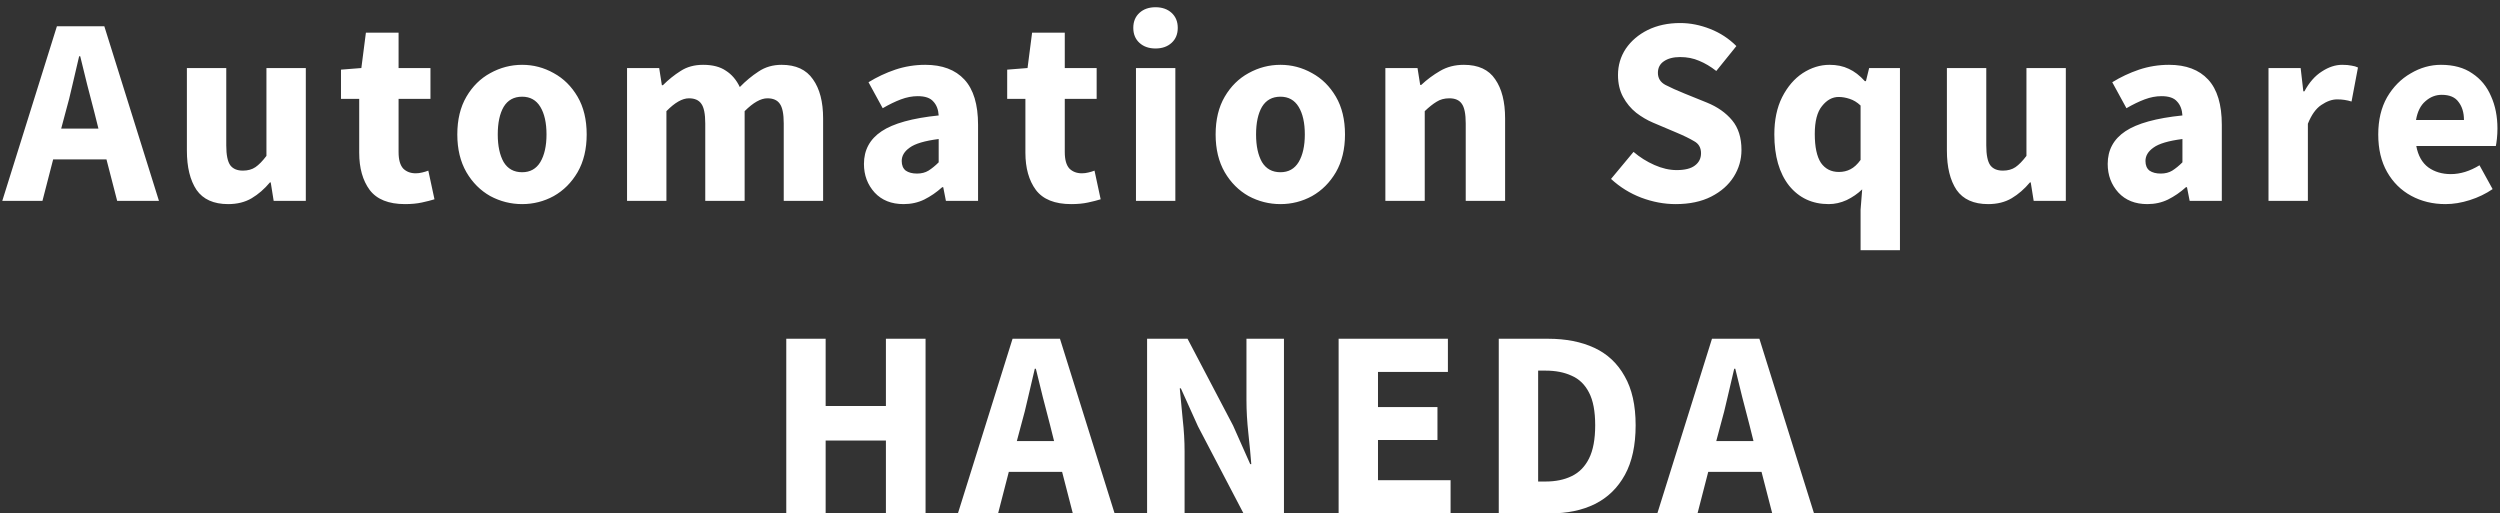 <svg width="224" height="46" viewBox="0 0 224 46" fill="none" xmlns="http://www.w3.org/2000/svg">
<rect x="0" y="0" width="224" height="46" fill="#333333" stroke="none"/>
<path d="M5.867 10.08L5.483 11.52H8.819L8.459 10.08C8.251 9.296 8.035 8.464 7.811 7.584C7.603 6.704 7.395 5.856 7.187 5.04H7.091C6.899 5.872 6.699 6.728 6.491 7.608C6.299 8.472 6.091 9.296 5.867 10.08ZM0.203 18L5.099 2.352H9.347L14.243 18H10.499L9.539 14.28H4.763L3.803 18H0.203ZM20.441 18.288C19.145 18.288 18.201 17.864 17.609 17.016C17.033 16.152 16.745 14.976 16.745 13.488V6.096H20.273V13.032C20.273 13.88 20.393 14.472 20.633 14.808C20.873 15.128 21.249 15.288 21.761 15.288C22.209 15.288 22.585 15.184 22.889 14.976C23.193 14.768 23.521 14.432 23.873 13.968V6.096H27.401V18H24.521L24.257 16.344H24.185C23.689 16.936 23.145 17.408 22.553 17.76C21.961 18.112 21.257 18.288 20.441 18.288ZM36.289 18.288C34.817 18.288 33.761 17.864 33.121 17.016C32.497 16.168 32.185 15.056 32.185 13.68V8.856H30.553V6.24L32.377 6.096L32.785 2.928H35.713V6.096H38.569V8.856H35.713V13.632C35.713 14.304 35.849 14.792 36.121 15.096C36.409 15.384 36.785 15.528 37.249 15.528C37.441 15.528 37.633 15.504 37.825 15.456C38.033 15.408 38.217 15.352 38.377 15.288L38.929 17.856C38.625 17.952 38.249 18.048 37.801 18.144C37.369 18.24 36.865 18.288 36.289 18.288ZM46.783 18.288C45.775 18.288 44.823 18.048 43.927 17.568C43.047 17.072 42.335 16.36 41.791 15.432C41.247 14.488 40.975 13.36 40.975 12.048C40.975 10.72 41.247 9.592 41.791 8.664C42.335 7.736 43.047 7.032 43.927 6.552C44.823 6.056 45.775 5.808 46.783 5.808C47.791 5.808 48.735 6.056 49.615 6.552C50.495 7.032 51.207 7.736 51.751 8.664C52.295 9.592 52.567 10.72 52.567 12.048C52.567 13.36 52.295 14.488 51.751 15.432C51.207 16.36 50.495 17.072 49.615 17.568C48.735 18.048 47.791 18.288 46.783 18.288ZM46.783 15.432C47.503 15.432 48.047 15.128 48.415 14.52C48.783 13.896 48.967 13.072 48.967 12.048C48.967 11.008 48.783 10.184 48.415 9.576C48.047 8.968 47.503 8.664 46.783 8.664C46.047 8.664 45.495 8.968 45.127 9.576C44.775 10.184 44.599 11.008 44.599 12.048C44.599 13.072 44.775 13.896 45.127 14.52C45.495 15.128 46.047 15.432 46.783 15.432ZM56.183 18V6.096H59.063L59.303 7.632H59.399C59.895 7.136 60.423 6.712 60.983 6.36C61.543 5.992 62.215 5.808 62.999 5.808C63.847 5.808 64.527 5.984 65.039 6.336C65.567 6.672 65.983 7.16 66.287 7.8C66.815 7.256 67.375 6.792 67.967 6.408C68.559 6.008 69.247 5.808 70.031 5.808C71.311 5.808 72.247 6.24 72.839 7.104C73.447 7.952 73.751 9.12 73.751 10.608V18H70.223V11.064C70.223 10.2 70.103 9.608 69.863 9.288C69.639 8.968 69.271 8.808 68.759 8.808C68.167 8.808 67.487 9.192 66.719 9.96V18H63.191V11.064C63.191 10.2 63.071 9.608 62.831 9.288C62.607 8.968 62.239 8.808 61.727 8.808C61.135 8.808 60.463 9.192 59.711 9.96V18H56.183ZM80.962 18.288C79.874 18.288 79.01 17.944 78.37 17.256C77.73 16.552 77.41 15.696 77.41 14.688C77.41 13.44 77.938 12.464 78.994 11.76C80.05 11.056 81.754 10.584 84.106 10.344C84.074 9.816 83.914 9.4 83.626 9.096C83.354 8.776 82.89 8.616 82.234 8.616C81.738 8.616 81.234 8.712 80.722 8.904C80.21 9.096 79.666 9.36 79.09 9.696L77.818 7.368C78.57 6.904 79.37 6.528 80.218 6.24C81.082 5.952 81.978 5.808 82.906 5.808C84.426 5.808 85.594 6.248 86.41 7.128C87.226 8.008 87.634 9.36 87.634 11.184V18H84.754L84.514 16.776H84.418C83.922 17.224 83.386 17.592 82.81 17.88C82.25 18.152 81.634 18.288 80.962 18.288ZM82.162 15.552C82.562 15.552 82.906 15.464 83.194 15.288C83.498 15.096 83.802 14.848 84.106 14.544V12.456C82.858 12.616 81.994 12.872 81.514 13.224C81.034 13.56 80.794 13.96 80.794 14.424C80.794 14.808 80.914 15.096 81.154 15.288C81.41 15.464 81.746 15.552 82.162 15.552ZM95.98 18.288C94.508 18.288 93.452 17.864 92.812 17.016C92.188 16.168 91.876 15.056 91.876 13.68V8.856H90.244V6.24L92.068 6.096L92.476 2.928H95.404V6.096H98.26V8.856H95.404V13.632C95.404 14.304 95.54 14.792 95.812 15.096C96.1 15.384 96.476 15.528 96.94 15.528C97.132 15.528 97.324 15.504 97.516 15.456C97.724 15.408 97.908 15.352 98.068 15.288L98.62 17.856C98.316 17.952 97.94 18.048 97.492 18.144C97.06 18.24 96.556 18.288 95.98 18.288ZM101.783 18V6.096H105.311V18H101.783ZM103.535 4.344C102.943 4.344 102.463 4.176 102.095 3.84C101.727 3.504 101.543 3.056 101.543 2.496C101.543 1.936 101.727 1.488 102.095 1.152C102.463 0.816 102.943 0.648 103.535 0.648C104.127 0.648 104.607 0.816 104.975 1.152C105.343 1.488 105.527 1.936 105.527 2.496C105.527 3.056 105.343 3.504 104.975 3.84C104.607 4.176 104.127 4.344 103.535 4.344ZM114.728 18.288C113.72 18.288 112.768 18.048 111.872 17.568C110.992 17.072 110.28 16.36 109.736 15.432C109.192 14.488 108.92 13.36 108.92 12.048C108.92 10.72 109.192 9.592 109.736 8.664C110.28 7.736 110.992 7.032 111.872 6.552C112.768 6.056 113.72 5.808 114.728 5.808C115.736 5.808 116.68 6.056 117.56 6.552C118.44 7.032 119.152 7.736 119.696 8.664C120.24 9.592 120.512 10.72 120.512 12.048C120.512 13.36 120.24 14.488 119.696 15.432C119.152 16.36 118.44 17.072 117.56 17.568C116.68 18.048 115.736 18.288 114.728 18.288ZM114.728 15.432C115.448 15.432 115.992 15.128 116.36 14.52C116.728 13.896 116.912 13.072 116.912 12.048C116.912 11.008 116.728 10.184 116.36 9.576C115.992 8.968 115.448 8.664 114.728 8.664C113.992 8.664 113.44 8.968 113.072 9.576C112.72 10.184 112.544 11.008 112.544 12.048C112.544 13.072 112.72 13.896 113.072 14.52C113.44 15.128 113.992 15.432 114.728 15.432ZM124.129 18V6.096H127.009L127.249 7.608H127.345C127.857 7.128 128.417 6.712 129.025 6.36C129.649 5.992 130.361 5.808 131.161 5.808C132.457 5.808 133.393 6.24 133.969 7.104C134.561 7.952 134.857 9.12 134.857 10.608V18H131.329V11.064C131.329 10.2 131.209 9.608 130.969 9.288C130.745 8.968 130.377 8.808 129.865 8.808C129.417 8.808 129.033 8.912 128.713 9.12C128.393 9.312 128.041 9.592 127.657 9.96V18H124.129ZM150.132 18.288C149.108 18.288 148.084 18.096 147.06 17.712C146.052 17.328 145.148 16.768 144.348 16.032L146.364 13.608C146.924 14.088 147.548 14.48 148.236 14.784C148.924 15.088 149.588 15.24 150.228 15.24C150.964 15.24 151.508 15.104 151.86 14.832C152.228 14.56 152.412 14.192 152.412 13.728C152.412 13.232 152.204 12.872 151.788 12.648C151.388 12.408 150.844 12.144 150.156 11.856L148.116 10.992C147.588 10.768 147.084 10.472 146.604 10.104C146.124 9.72 145.732 9.248 145.428 8.688C145.124 8.128 144.972 7.472 144.972 6.72C144.972 5.856 145.204 5.072 145.668 4.368C146.148 3.664 146.804 3.104 147.636 2.688C148.484 2.272 149.452 2.064 150.54 2.064C151.436 2.064 152.332 2.24 153.228 2.592C154.124 2.944 154.908 3.456 155.58 4.128L153.78 6.36C153.268 5.96 152.756 5.656 152.244 5.448C151.732 5.224 151.164 5.112 150.54 5.112C149.932 5.112 149.444 5.24 149.076 5.496C148.724 5.736 148.548 6.08 148.548 6.528C148.548 7.008 148.772 7.368 149.22 7.608C149.684 7.848 150.252 8.104 150.924 8.376L152.94 9.192C153.884 9.576 154.636 10.104 155.196 10.776C155.756 11.448 156.036 12.336 156.036 13.44C156.036 14.304 155.804 15.104 155.34 15.84C154.876 16.576 154.204 17.168 153.324 17.616C152.444 18.064 151.38 18.288 150.132 18.288ZM166.708 22.416V18.792L166.852 16.968C166.452 17.352 165.988 17.672 165.46 17.928C164.932 18.168 164.396 18.288 163.852 18.288C162.38 18.288 161.196 17.736 160.3 16.632C159.42 15.512 158.98 13.984 158.98 12.048C158.98 10.752 159.212 9.64 159.676 8.712C160.156 7.768 160.772 7.048 161.524 6.552C162.292 6.056 163.092 5.808 163.924 5.808C164.58 5.808 165.156 5.928 165.652 6.168C166.148 6.392 166.628 6.76 167.092 7.272H167.188L167.476 6.096H170.236V22.416H166.708ZM164.764 15.408C165.148 15.408 165.492 15.328 165.796 15.168C166.116 15.008 166.42 14.728 166.708 14.328V9.456C166.404 9.168 166.076 8.968 165.724 8.856C165.388 8.744 165.06 8.688 164.74 8.688C164.18 8.688 163.684 8.96 163.252 9.504C162.82 10.032 162.604 10.864 162.604 12C162.604 13.168 162.788 14.032 163.156 14.592C163.54 15.136 164.076 15.408 164.764 15.408ZM178.138 18.288C176.842 18.288 175.898 17.864 175.306 17.016C174.73 16.152 174.442 14.976 174.442 13.488V6.096H177.97V13.032C177.97 13.88 178.09 14.472 178.33 14.808C178.57 15.128 178.946 15.288 179.458 15.288C179.906 15.288 180.282 15.184 180.586 14.976C180.89 14.768 181.218 14.432 181.57 13.968V6.096H185.098V18H182.218L181.954 16.344H181.882C181.386 16.936 180.842 17.408 180.25 17.76C179.658 18.112 178.954 18.288 178.138 18.288ZM192.402 18.288C191.314 18.288 190.45 17.944 189.81 17.256C189.17 16.552 188.85 15.696 188.85 14.688C188.85 13.44 189.378 12.464 190.434 11.76C191.49 11.056 193.194 10.584 195.546 10.344C195.514 9.816 195.354 9.4 195.066 9.096C194.794 8.776 194.33 8.616 193.674 8.616C193.178 8.616 192.674 8.712 192.162 8.904C191.65 9.096 191.106 9.36 190.53 9.696L189.258 7.368C190.01 6.904 190.81 6.528 191.658 6.24C192.522 5.952 193.418 5.808 194.346 5.808C195.866 5.808 197.034 6.248 197.85 7.128C198.666 8.008 199.074 9.36 199.074 11.184V18H196.194L195.954 16.776H195.858C195.362 17.224 194.826 17.592 194.25 17.88C193.69 18.152 193.074 18.288 192.402 18.288ZM193.602 15.552C194.002 15.552 194.346 15.464 194.634 15.288C194.938 15.096 195.242 14.848 195.546 14.544V12.456C194.298 12.616 193.434 12.872 192.954 13.224C192.474 13.56 192.234 13.96 192.234 14.424C192.234 14.808 192.354 15.096 192.594 15.288C192.85 15.464 193.186 15.552 193.602 15.552ZM203.258 18V6.096H206.138L206.378 8.184H206.474C206.906 7.384 207.426 6.792 208.034 6.408C208.642 6.008 209.25 5.808 209.858 5.808C210.194 5.808 210.474 5.832 210.698 5.88C210.922 5.912 211.114 5.968 211.274 6.048L210.698 9.096C210.49 9.032 210.282 8.984 210.074 8.952C209.882 8.92 209.658 8.904 209.402 8.904C208.954 8.904 208.482 9.072 207.986 9.408C207.506 9.728 207.106 10.288 206.786 11.088V18H203.258ZM219.115 18.288C217.979 18.288 216.955 18.04 216.043 17.544C215.131 17.048 214.411 16.336 213.883 15.408C213.355 14.48 213.091 13.36 213.091 12.048C213.091 10.752 213.355 9.64 213.883 8.712C214.427 7.784 215.131 7.072 215.995 6.576C216.859 6.064 217.763 5.808 218.707 5.808C219.843 5.808 220.779 6.064 221.515 6.576C222.267 7.072 222.827 7.752 223.195 8.616C223.579 9.464 223.771 10.432 223.771 11.52C223.771 11.824 223.755 12.128 223.723 12.432C223.691 12.72 223.659 12.936 223.627 13.08H216.499C216.659 13.944 217.019 14.584 217.579 15C218.139 15.4 218.811 15.6 219.595 15.6C220.443 15.6 221.299 15.336 222.163 14.808L223.339 16.944C222.731 17.36 222.051 17.688 221.299 17.928C220.547 18.168 219.819 18.288 219.115 18.288ZM216.475 10.752H220.771C220.771 10.096 220.611 9.56 220.291 9.144C219.987 8.712 219.483 8.496 218.779 8.496C218.235 8.496 217.747 8.688 217.315 9.072C216.883 9.44 216.603 10 216.475 10.752ZM70.45 46V30.352H73.978V36.376H79.378V30.352H82.93V46H79.378V39.472H73.978V46H70.45ZM91.493 38.08L91.109 39.52H94.445L94.085 38.08C93.877 37.296 93.661 36.464 93.437 35.584C93.229 34.704 93.021 33.856 92.813 33.04H92.717C92.525 33.872 92.325 34.728 92.117 35.608C91.925 36.472 91.717 37.296 91.493 38.08ZM85.829 46L90.725 30.352H94.973L99.869 46H96.125L95.165 42.28H90.389L89.429 46H85.829ZM102.779 46V30.352H106.403L110.483 38.128L112.019 41.584H112.115C112.051 40.752 111.963 39.824 111.851 38.8C111.739 37.776 111.683 36.8 111.683 35.872V30.352H115.043V46H111.419L107.339 38.2L105.803 34.792H105.707C105.787 35.656 105.875 36.584 105.971 37.576C106.083 38.568 106.139 39.528 106.139 40.456V46H102.779ZM119.94 46V30.352H129.732V33.328H123.468V36.472H128.796V39.424H123.468V43.024H129.972V46H119.94ZM134.289 46V30.352H138.705C140.305 30.352 141.689 30.624 142.857 31.168C144.025 31.712 144.929 32.56 145.569 33.712C146.225 34.848 146.553 36.312 146.553 38.104C146.553 39.896 146.233 41.376 145.593 42.544C144.953 43.712 144.057 44.584 142.905 45.16C141.769 45.72 140.433 46 138.897 46H134.289ZM137.817 43.144H138.489C139.385 43.144 140.161 42.984 140.817 42.664C141.489 42.344 142.009 41.816 142.377 41.08C142.745 40.344 142.929 39.352 142.929 38.104C142.929 36.856 142.745 35.88 142.377 35.176C142.009 34.456 141.489 33.952 140.817 33.664C140.161 33.36 139.385 33.208 138.489 33.208H137.817V43.144ZM154.161 38.08L153.777 39.52H157.113L156.753 38.08C156.545 37.296 156.329 36.464 156.105 35.584C155.897 34.704 155.689 33.856 155.481 33.04H155.385C155.193 33.872 154.993 34.728 154.785 35.608C154.593 36.472 154.385 37.296 154.161 38.08ZM148.497 46L153.393 30.352H157.641L162.537 46H158.793L157.833 42.28H153.057L152.097 46H148.497Z" fill="white"/>
</svg>
